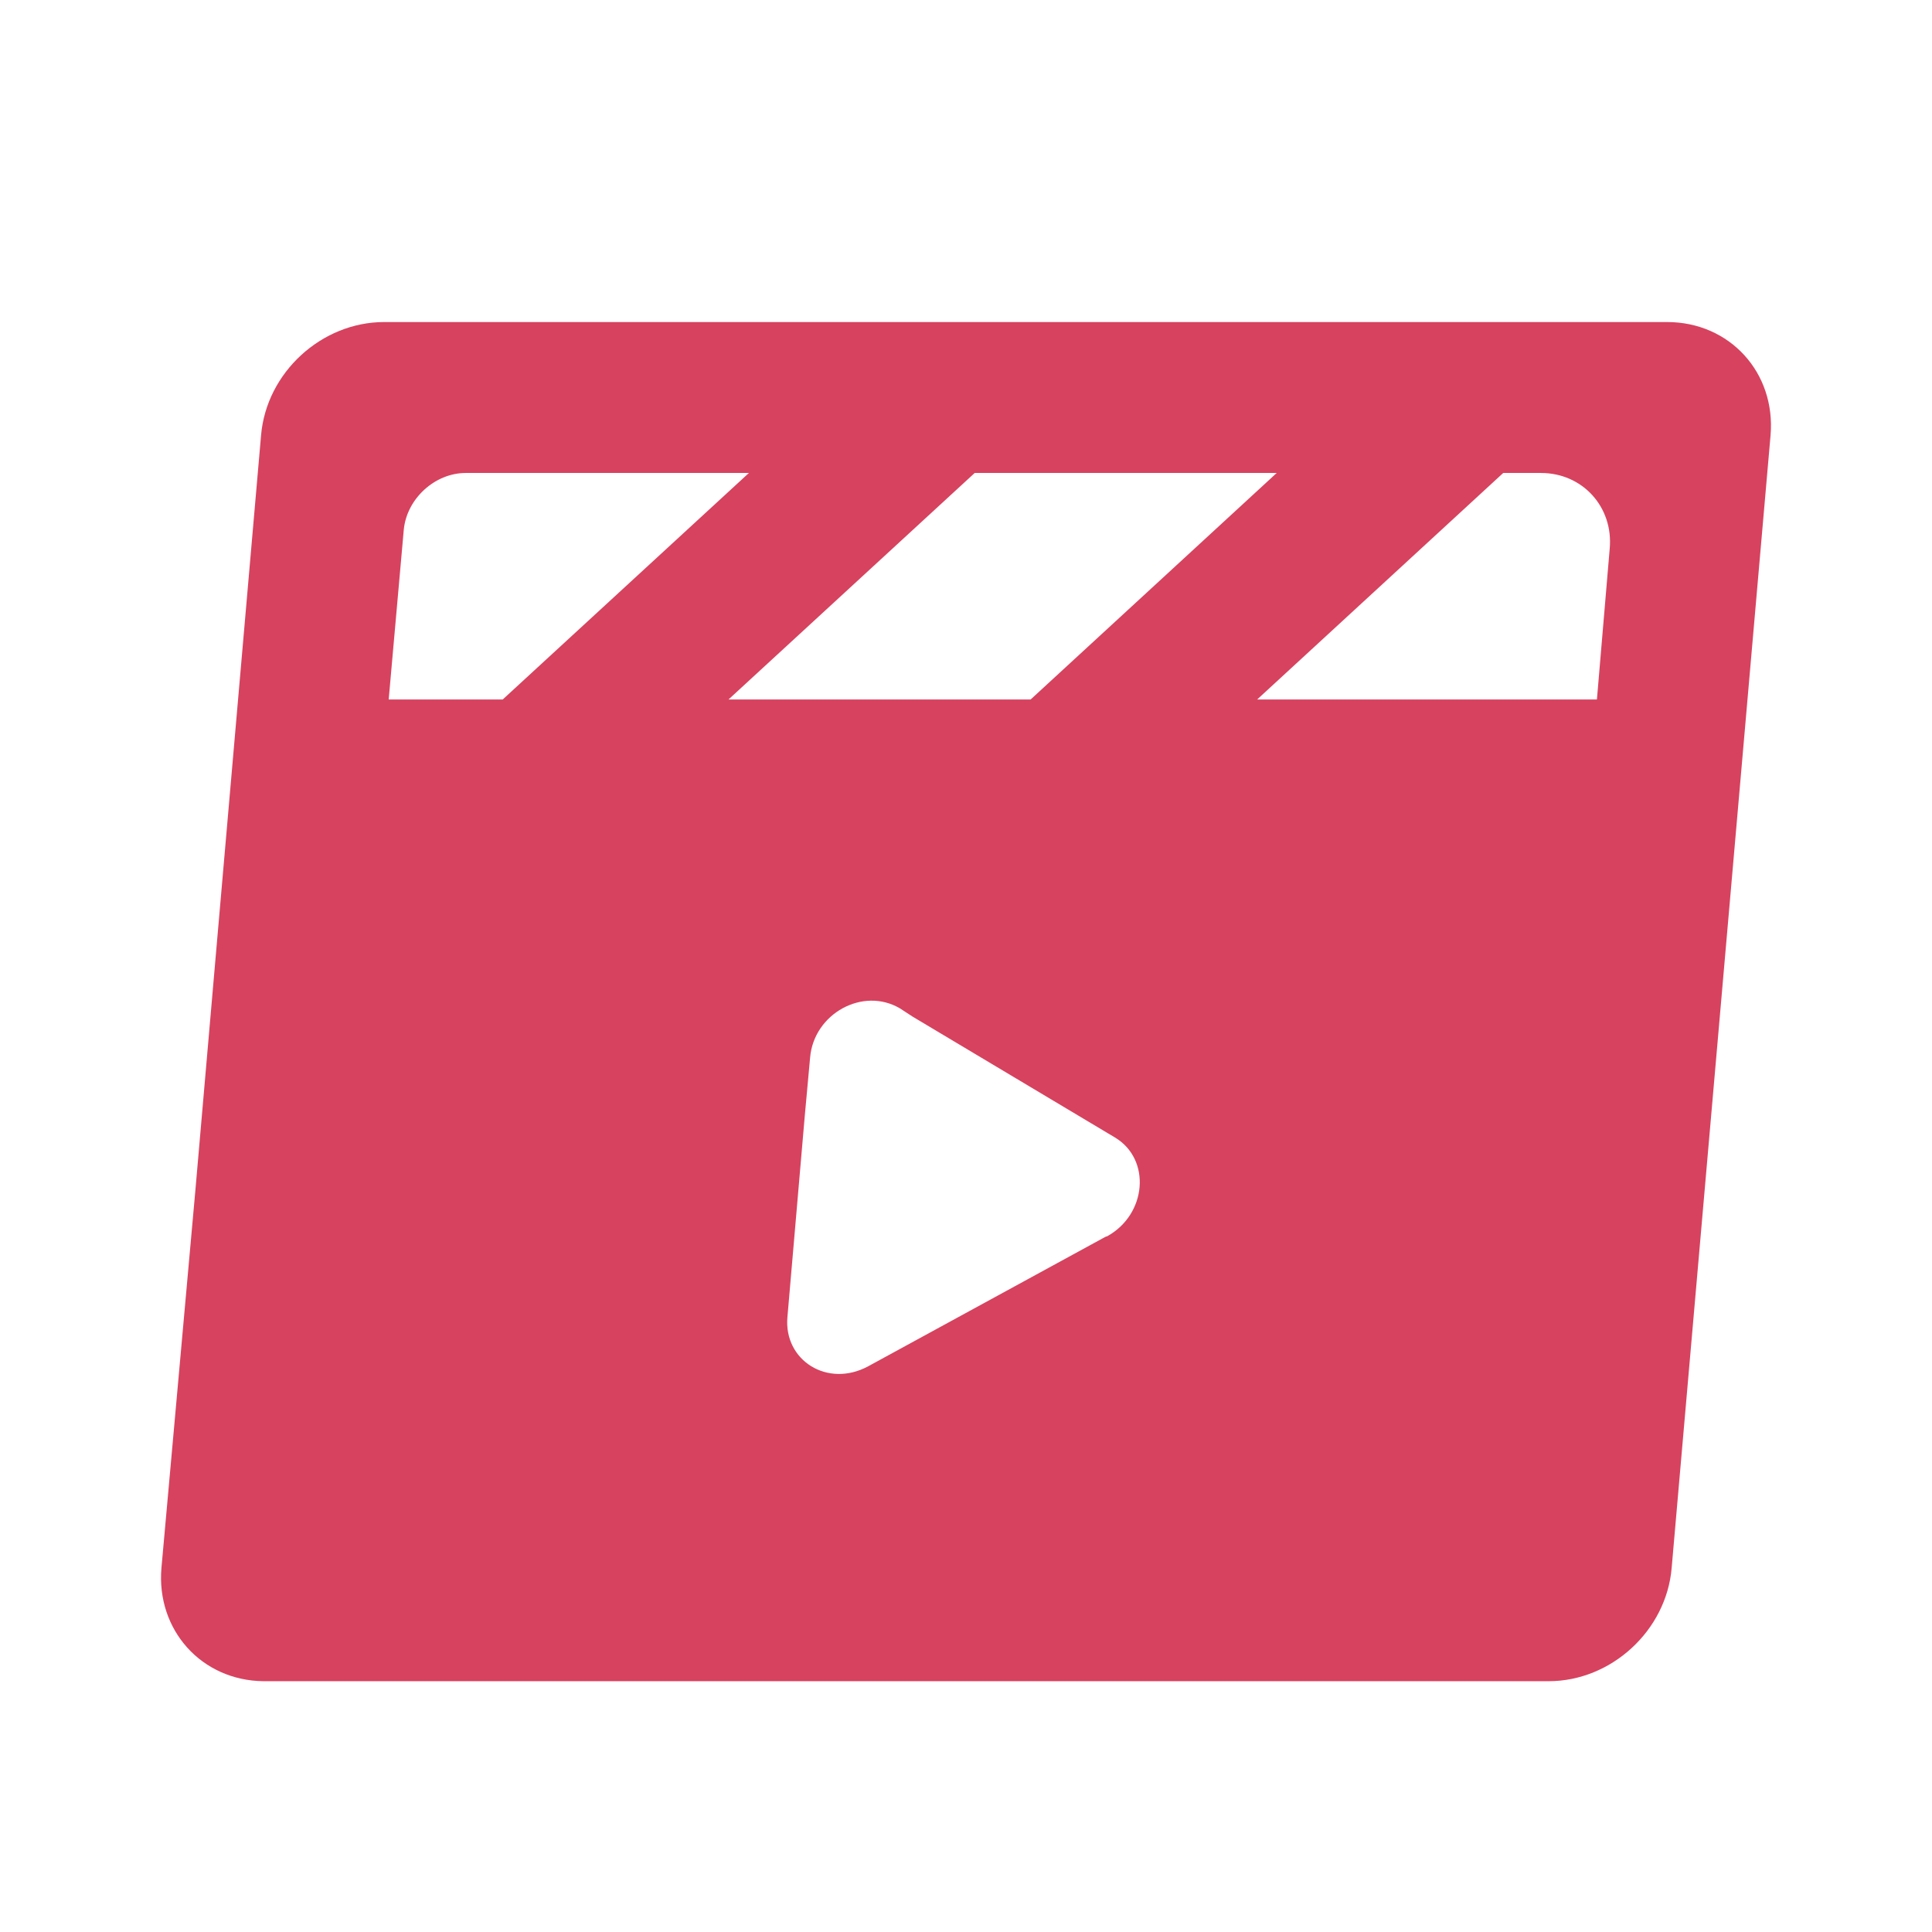 <svg width="16" height="16" viewBox="0 0 16 16" fill="none" xmlns="http://www.w3.org/2000/svg">
<path d="M13.813 2.667H3.182C2.662 2.667 2.206 3.086 2.162 3.605L1.781 7.982L1.618 9.858L1.337 12.985C1.293 13.498 1.668 13.917 2.181 13.923H12.825C13.344 13.923 13.8 13.504 13.844 12.985L14.663 3.605C14.707 3.086 14.325 2.667 13.806 2.667H13.813ZM3.219 5.793L3.344 4.386C3.369 4.13 3.601 3.917 3.857 3.917H6.202L4.163 5.793H3.225H3.219ZM8.072 3.917H10.573L8.535 5.793H6.033L8.072 3.917ZM9.16 10.24L7.19 11.315C6.852 11.497 6.49 11.265 6.521 10.909L6.665 9.239L6.709 8.758C6.74 8.395 7.146 8.17 7.453 8.351L7.559 8.42L9.235 9.421C9.535 9.602 9.498 10.059 9.166 10.24H9.16ZM13.225 5.793H10.411L12.449 3.917H12.762C13.106 3.917 13.362 4.199 13.331 4.543L13.225 5.793Z" fill="#D7425F"/>
</svg>
